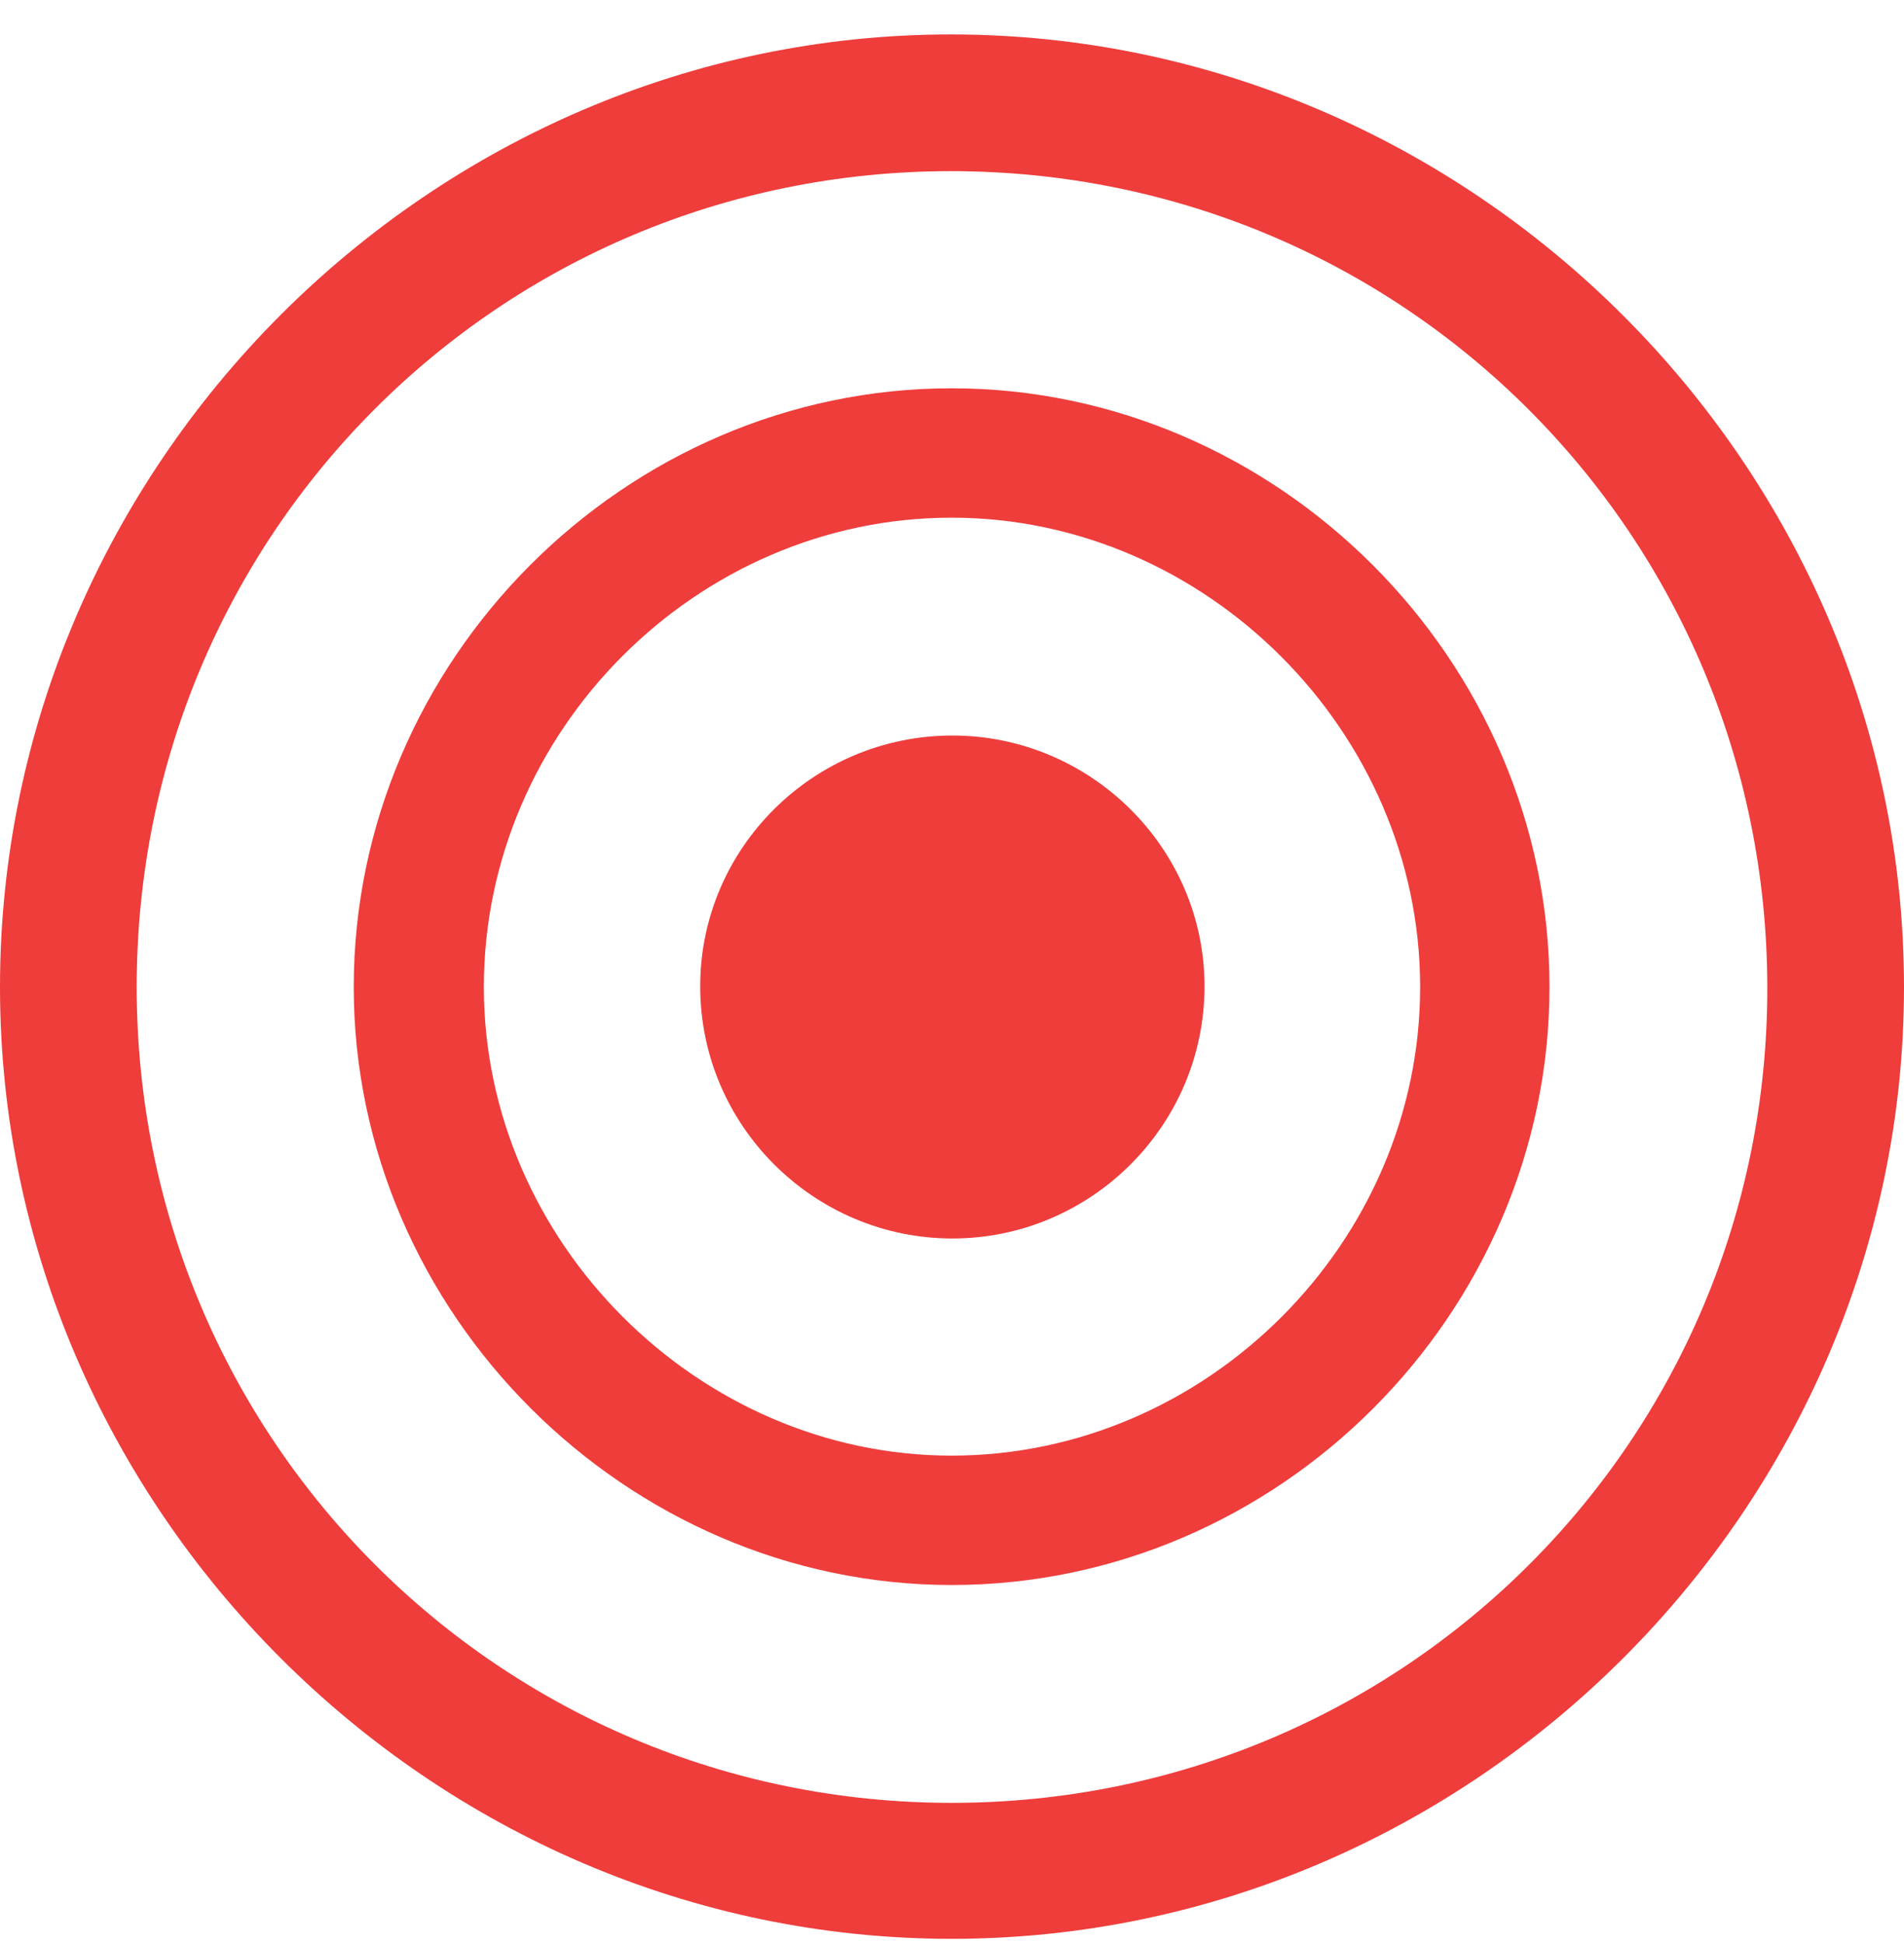 <?xml version="1.0" encoding="UTF-8"?>
<svg xmlns="http://www.w3.org/2000/svg" width="48" height="49" viewBox="0 0 48 49" fill="none">
  <g clip-path="url(#clip0_155_1423)">
    <path d="M23.991 48.868C37.129 48.868 48 37.997 48 24.878C48 11.74 37.11 0.868 23.972 0.868C10.853 0.868 0 11.74 0 24.878C0 37.997 10.871 48.868 23.991 48.868ZM23.991 45.441C12.603 45.441 3.446 36.265 3.446 24.878C3.446 13.472 12.585 4.314 23.972 4.314C35.378 4.314 44.536 13.472 44.554 24.878C44.573 36.265 35.397 45.441 23.991 45.441Z" fill="#EE3D3B"></path>
    <path d="M23.991 39.95C32.245 39.95 39.063 33.096 39.063 24.878C39.063 16.641 32.209 9.787 23.991 9.787C15.754 9.787 8.918 16.641 8.918 24.878C8.918 33.096 15.791 39.95 23.991 39.95ZM23.991 36.689C17.597 36.689 12.198 31.29 12.198 24.878C12.198 18.428 17.56 13.048 23.991 13.048C30.403 13.048 35.802 18.447 35.802 24.878C35.802 31.308 30.421 36.689 23.991 36.689Z" fill="#EE3D3B"></path>
    <path d="M24.009 31.216C27.492 31.216 30.366 28.379 30.366 24.859C30.366 21.377 27.492 18.539 24.009 18.539C20.508 18.539 17.652 21.377 17.652 24.859C17.652 28.379 20.527 31.216 24.009 31.216Z" fill="#EE3D3B"></path>
  </g>
  <defs>
    <clipPath id="clip0_155_1423">
      <rect width="48" height="48.037" fill="white" transform="translate(0 0.868)"></rect>
    </clipPath>
  </defs>
</svg>
